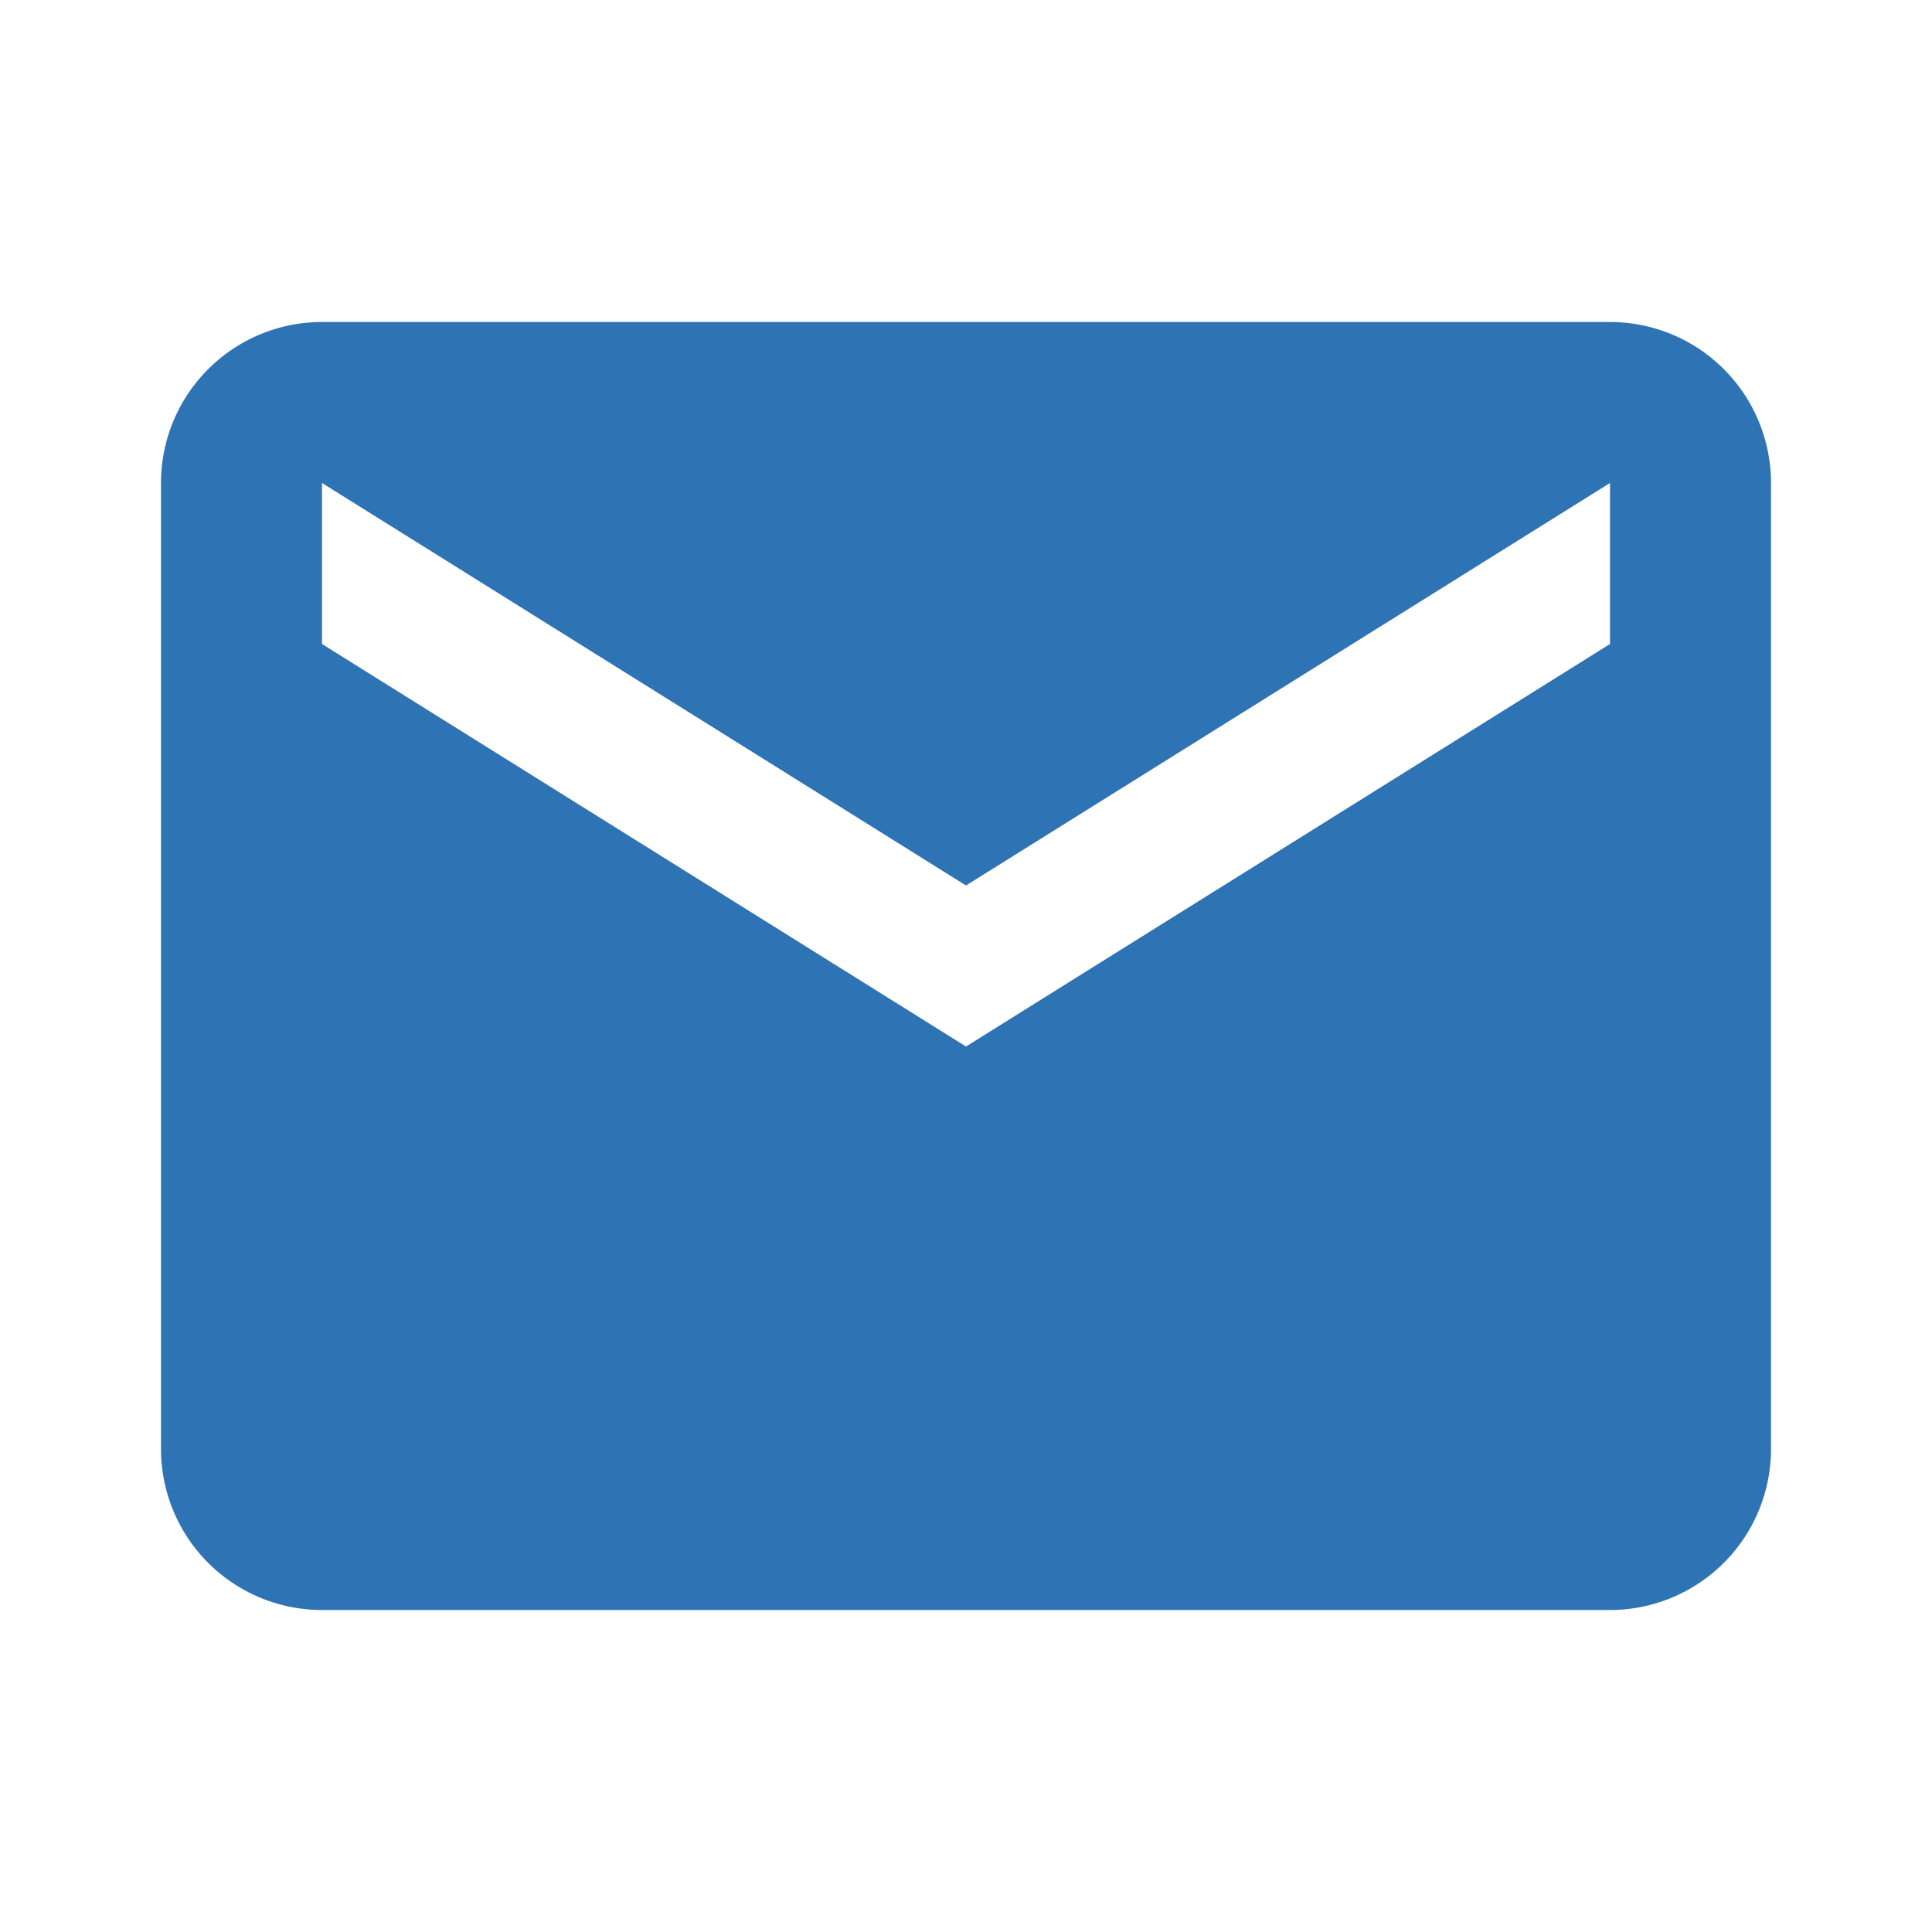 <svg xmlns="http://www.w3.org/2000/svg" width="30" height="30" viewBox="0 0 24 24" fill="#2e74b5">
  <path d="M20 4H4a2 2 0 00-2 2v12a2 2 0 002 2h16a2 2 0 002-2V6a2 2 0 00-2-2zm0 4l-8 5-8-5V6l8 5 8-5v2z"></path>
</svg>
